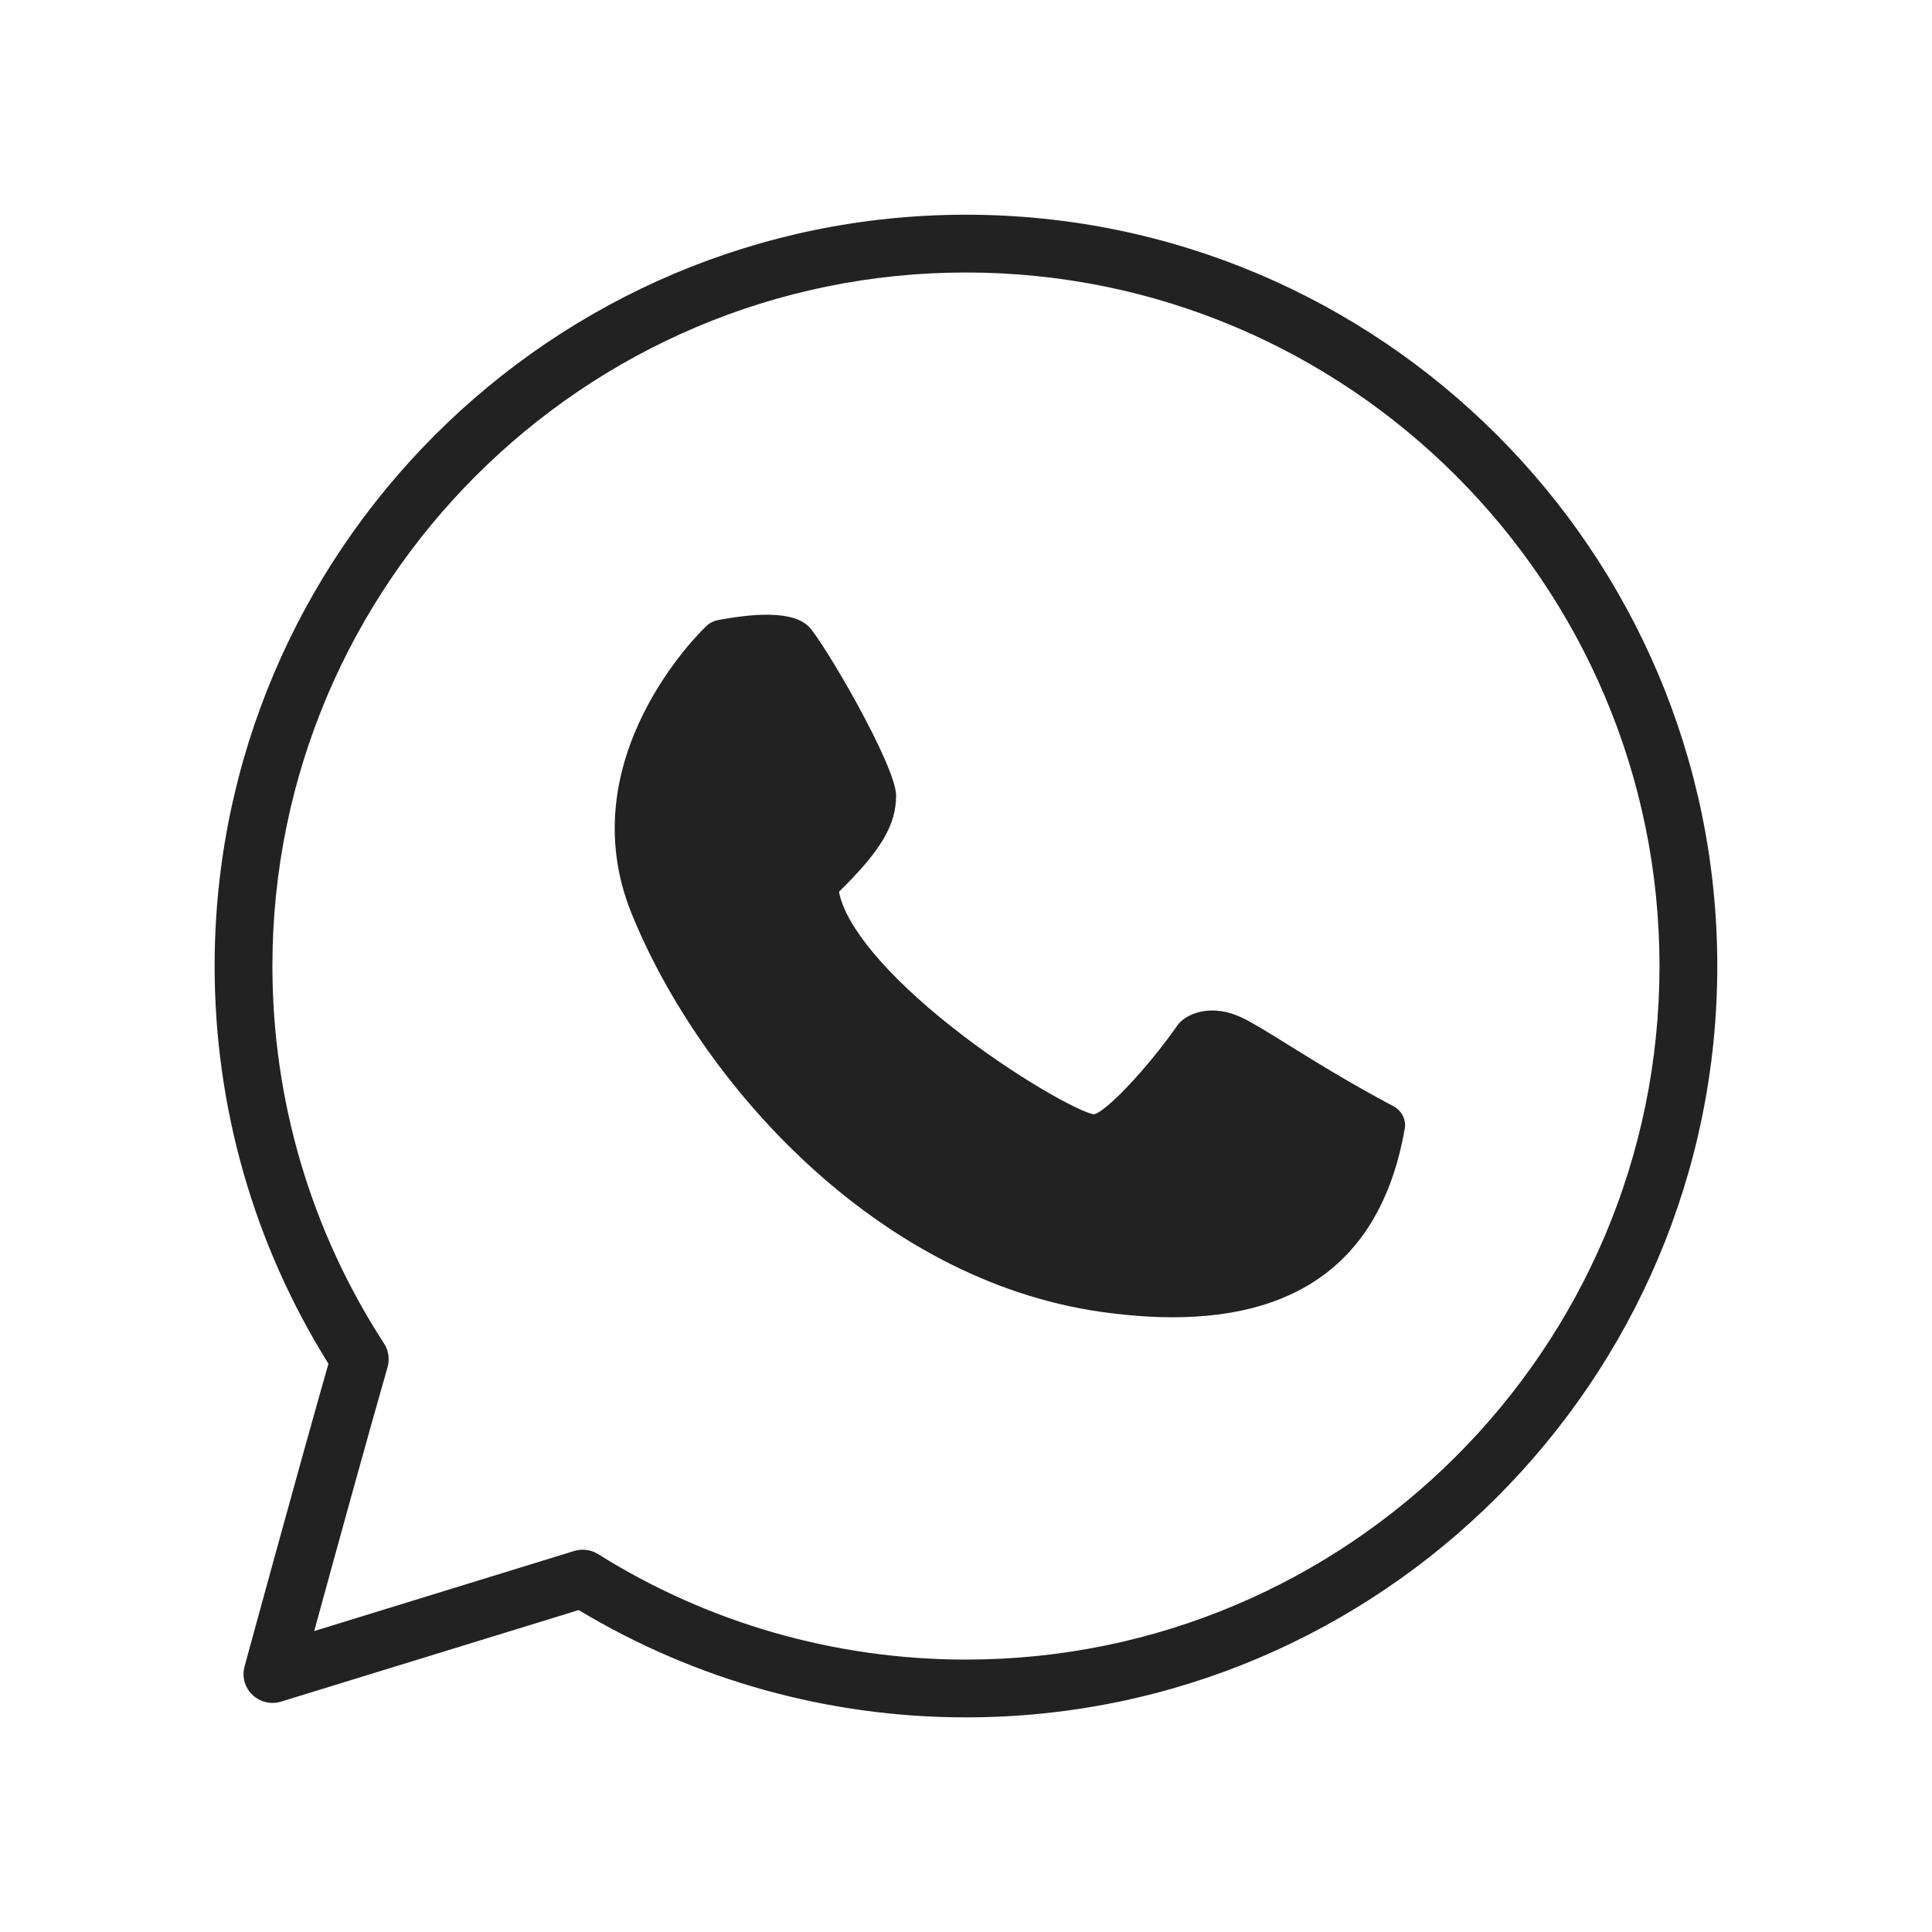 <?xml version="1.0" encoding="UTF-8"?>
<svg xmlns="http://www.w3.org/2000/svg" width="22" height="22" viewBox="0 0 22 22" fill="none">
  <path d="M11 2.445C6.282 2.445 2.444 6.283 2.444 11.001C2.444 12.61 2.892 14.173 3.74 15.529C3.402 16.713 2.791 18.953 2.785 18.976C2.753 19.092 2.787 19.216 2.874 19.299C2.96 19.382 3.085 19.412 3.199 19.377L6.59 18.334C7.919 19.134 9.44 19.556 11 19.556C15.718 19.556 19.555 15.719 19.555 11.001C19.555 6.283 15.718 2.445 11 2.445ZM11 18.898C9.513 18.898 8.064 18.483 6.811 17.697C6.758 17.664 6.697 17.647 6.636 17.647C6.603 17.647 6.571 17.652 6.539 17.661L3.578 18.573C3.795 17.779 4.186 16.359 4.413 15.569C4.439 15.477 4.425 15.378 4.373 15.298C3.542 14.019 3.102 12.533 3.102 11.001C3.102 6.646 6.645 3.103 11 3.103C15.354 3.103 18.897 6.646 18.897 11.001C18.897 15.355 15.354 18.898 11 18.898Z" fill="#222222"></path>
  <path d="M15.864 12.595C15.378 12.338 14.964 12.081 14.662 11.893C14.431 11.75 14.264 11.646 14.142 11.588C13.8 11.426 13.541 11.54 13.443 11.635C13.43 11.647 13.419 11.66 13.41 11.673C13.055 12.179 12.591 12.663 12.456 12.689C12.299 12.666 11.565 12.269 10.836 11.692C10.091 11.103 9.623 10.539 9.554 10.154C10.032 9.687 10.204 9.393 10.204 9.059C10.204 8.714 9.358 7.275 9.205 7.13C9.051 6.984 8.705 6.961 8.176 7.061C8.125 7.071 8.079 7.095 8.042 7.13C7.978 7.19 6.48 8.641 7.191 10.4C7.973 12.33 9.979 14.574 12.536 14.938C12.826 14.979 13.099 15 13.354 15C14.858 15 15.746 14.281 15.996 12.854C16.015 12.75 15.962 12.646 15.864 12.595Z" fill="#222222"></path>
</svg>
